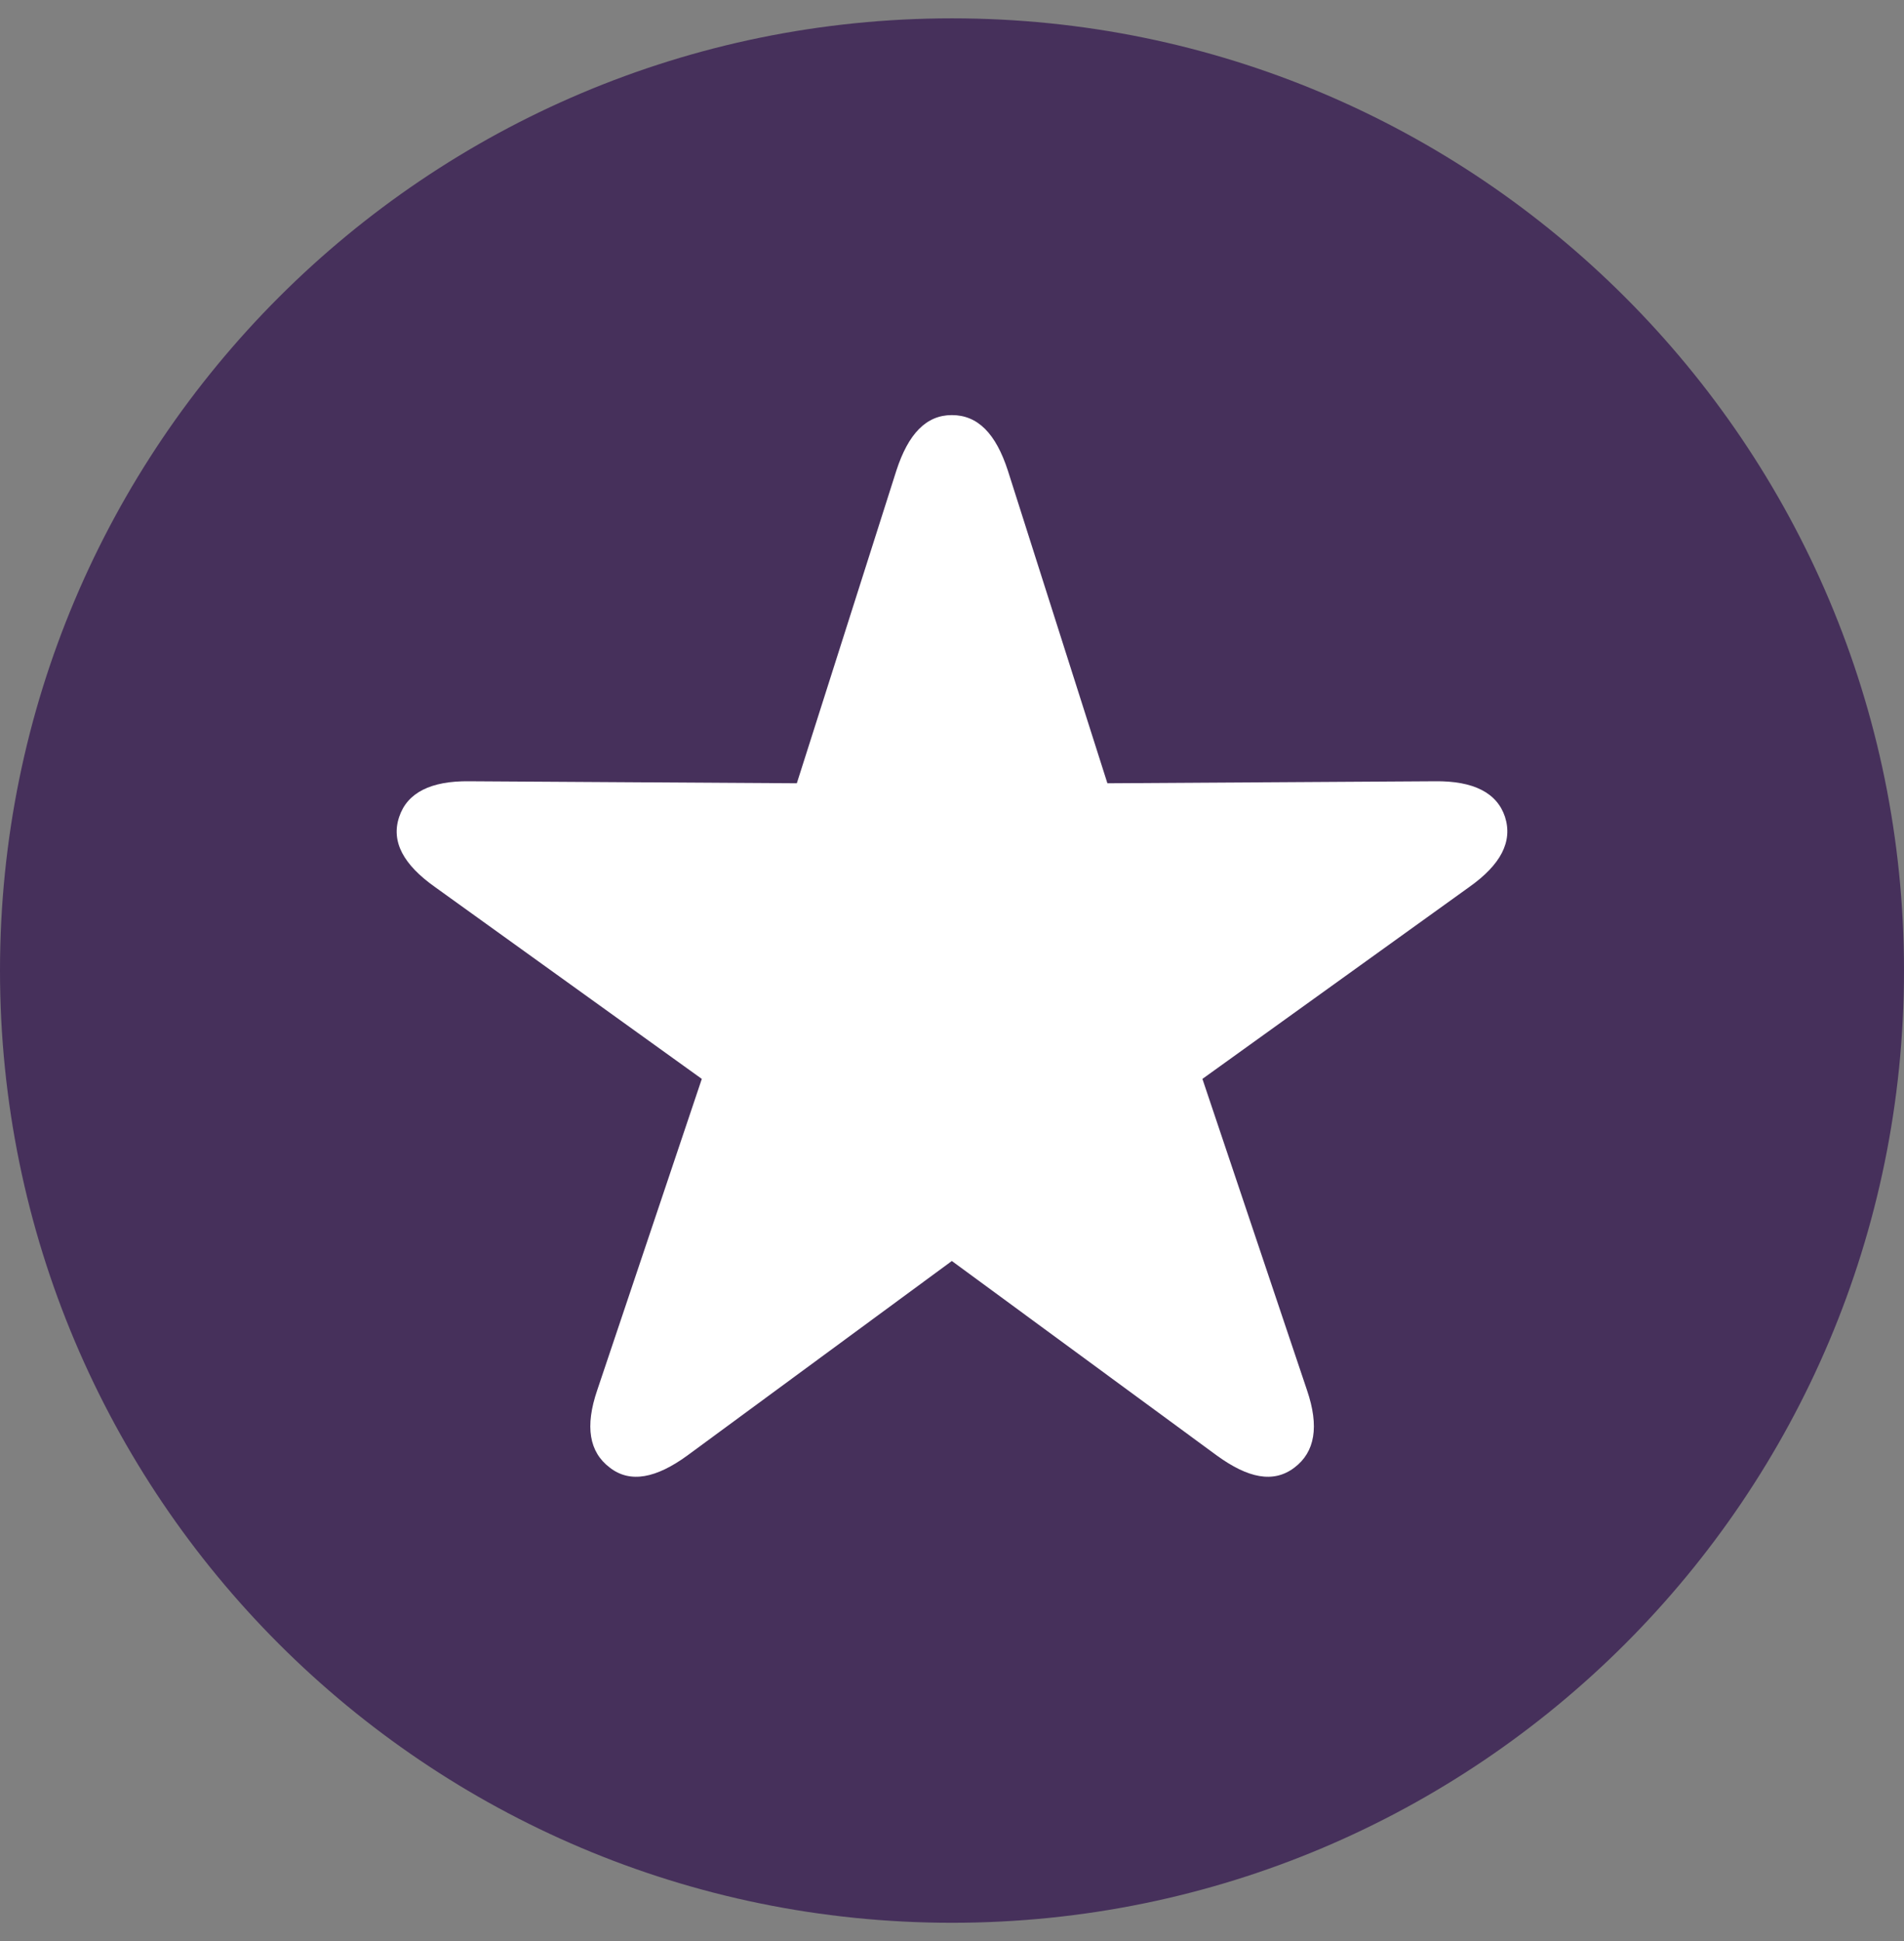 <svg width="52" height="53" viewBox="0 0 52 53" fill="none" xmlns="http://www.w3.org/2000/svg">
<rect x="0" y="0" width="52" height="53" fill="#808080" stroke="none"/>
<path d="M0 26.501C0 12.142 11.641 0.501 26 0.501C40.359 0.501 52 12.142 52 26.501C52 40.86 40.359 52.501 26 52.501C11.641 52.501 0 40.86 0 26.501Z" fill="#46305B"/>
<path d="M16.653 40.072C17.213 40.509 17.924 40.359 18.77 39.744L25.996 34.431L33.235 39.744C34.082 40.359 34.779 40.509 35.352 40.072C35.912 39.649 36.035 38.952 35.694 37.955L32.839 29.459L40.133 24.215C40.98 23.613 41.321 22.985 41.102 22.302C40.884 21.647 40.242 21.319 39.19 21.332L30.244 21.387L27.526 12.851C27.198 11.84 26.706 11.334 25.996 11.334C25.299 11.334 24.808 11.84 24.48 12.851L21.762 21.387L12.815 21.332C11.764 21.319 11.122 21.647 10.903 22.302C10.671 22.985 11.026 23.613 11.873 24.215L19.167 29.459L16.312 37.955C15.97 38.952 16.093 39.649 16.653 40.072Z" fill="white"/>
</svg>
